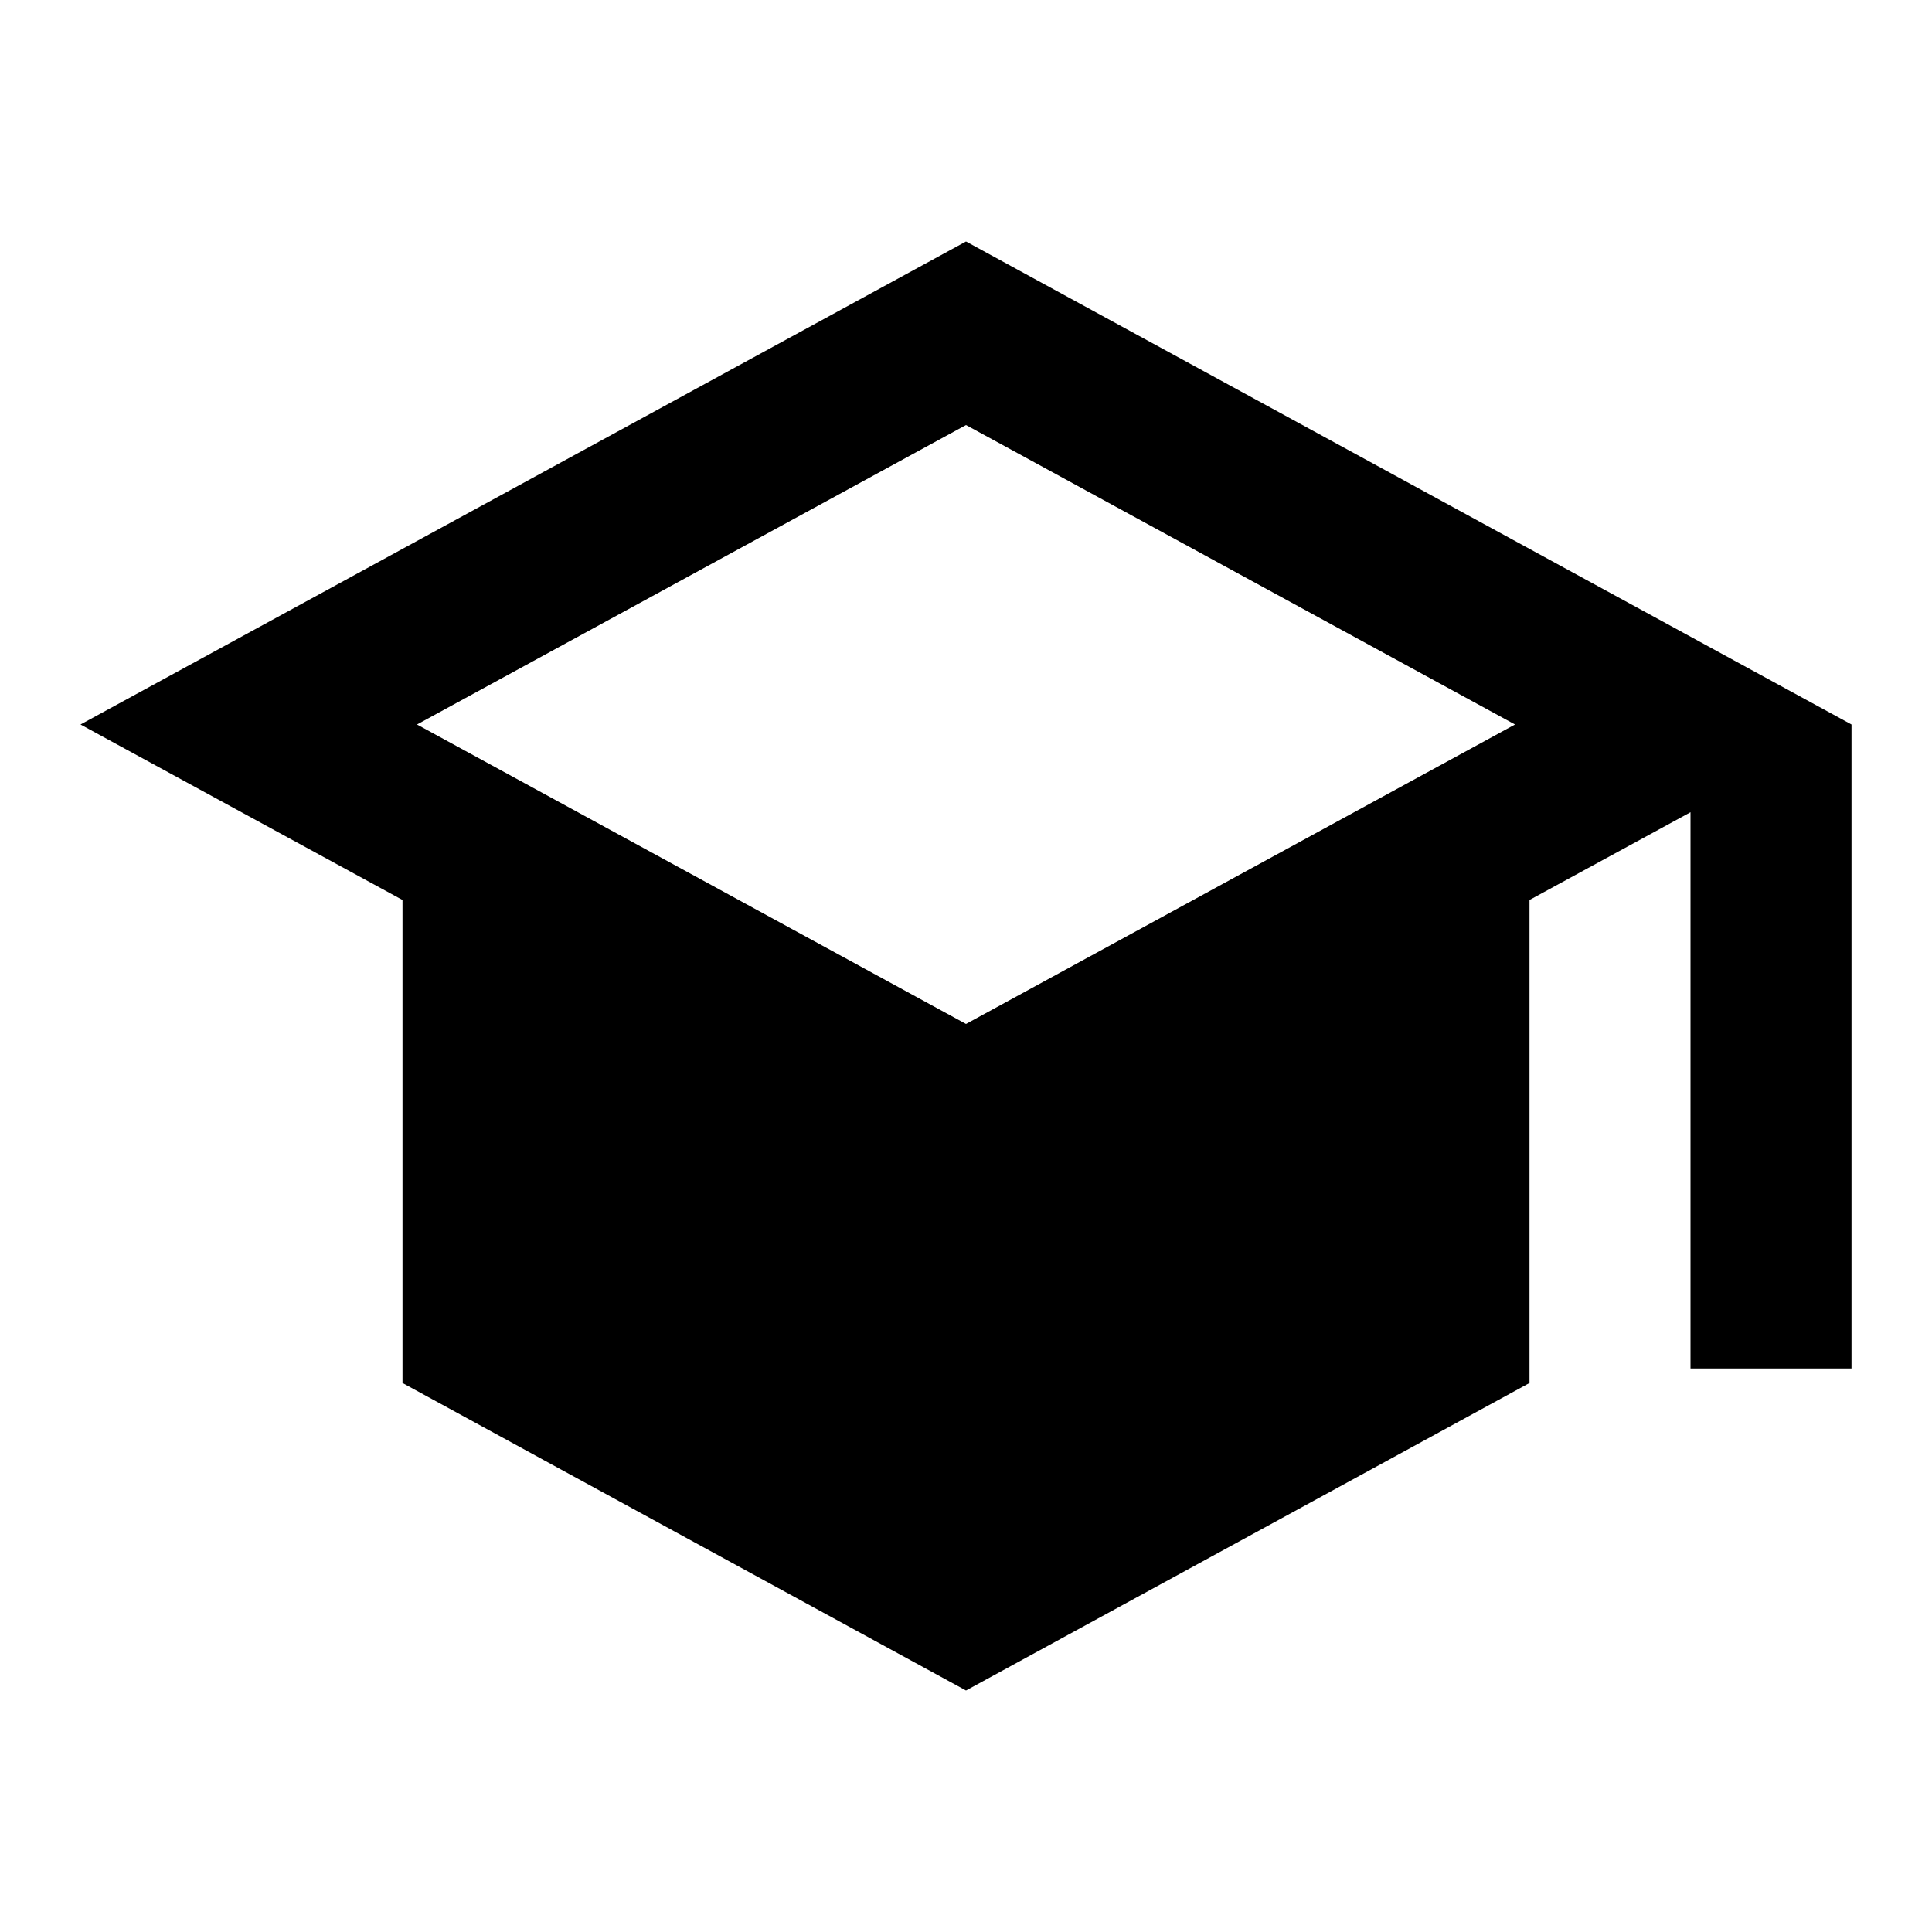 <svg width="48" height="48" viewBox="0 0 48 48" fill="none" xmlns="http://www.w3.org/2000/svg">
<g id="mdi:education-outline">
<path id="Vector" d="M24 6L2 18L10 22.36V34.36L24 42L38 34.36V22.36L42 20.18V34H46V18L24 6ZM37.64 18L24 25.44L10.36 18L24 10.56L37.64 18Z" fill="black"/>
</g>
</svg>
